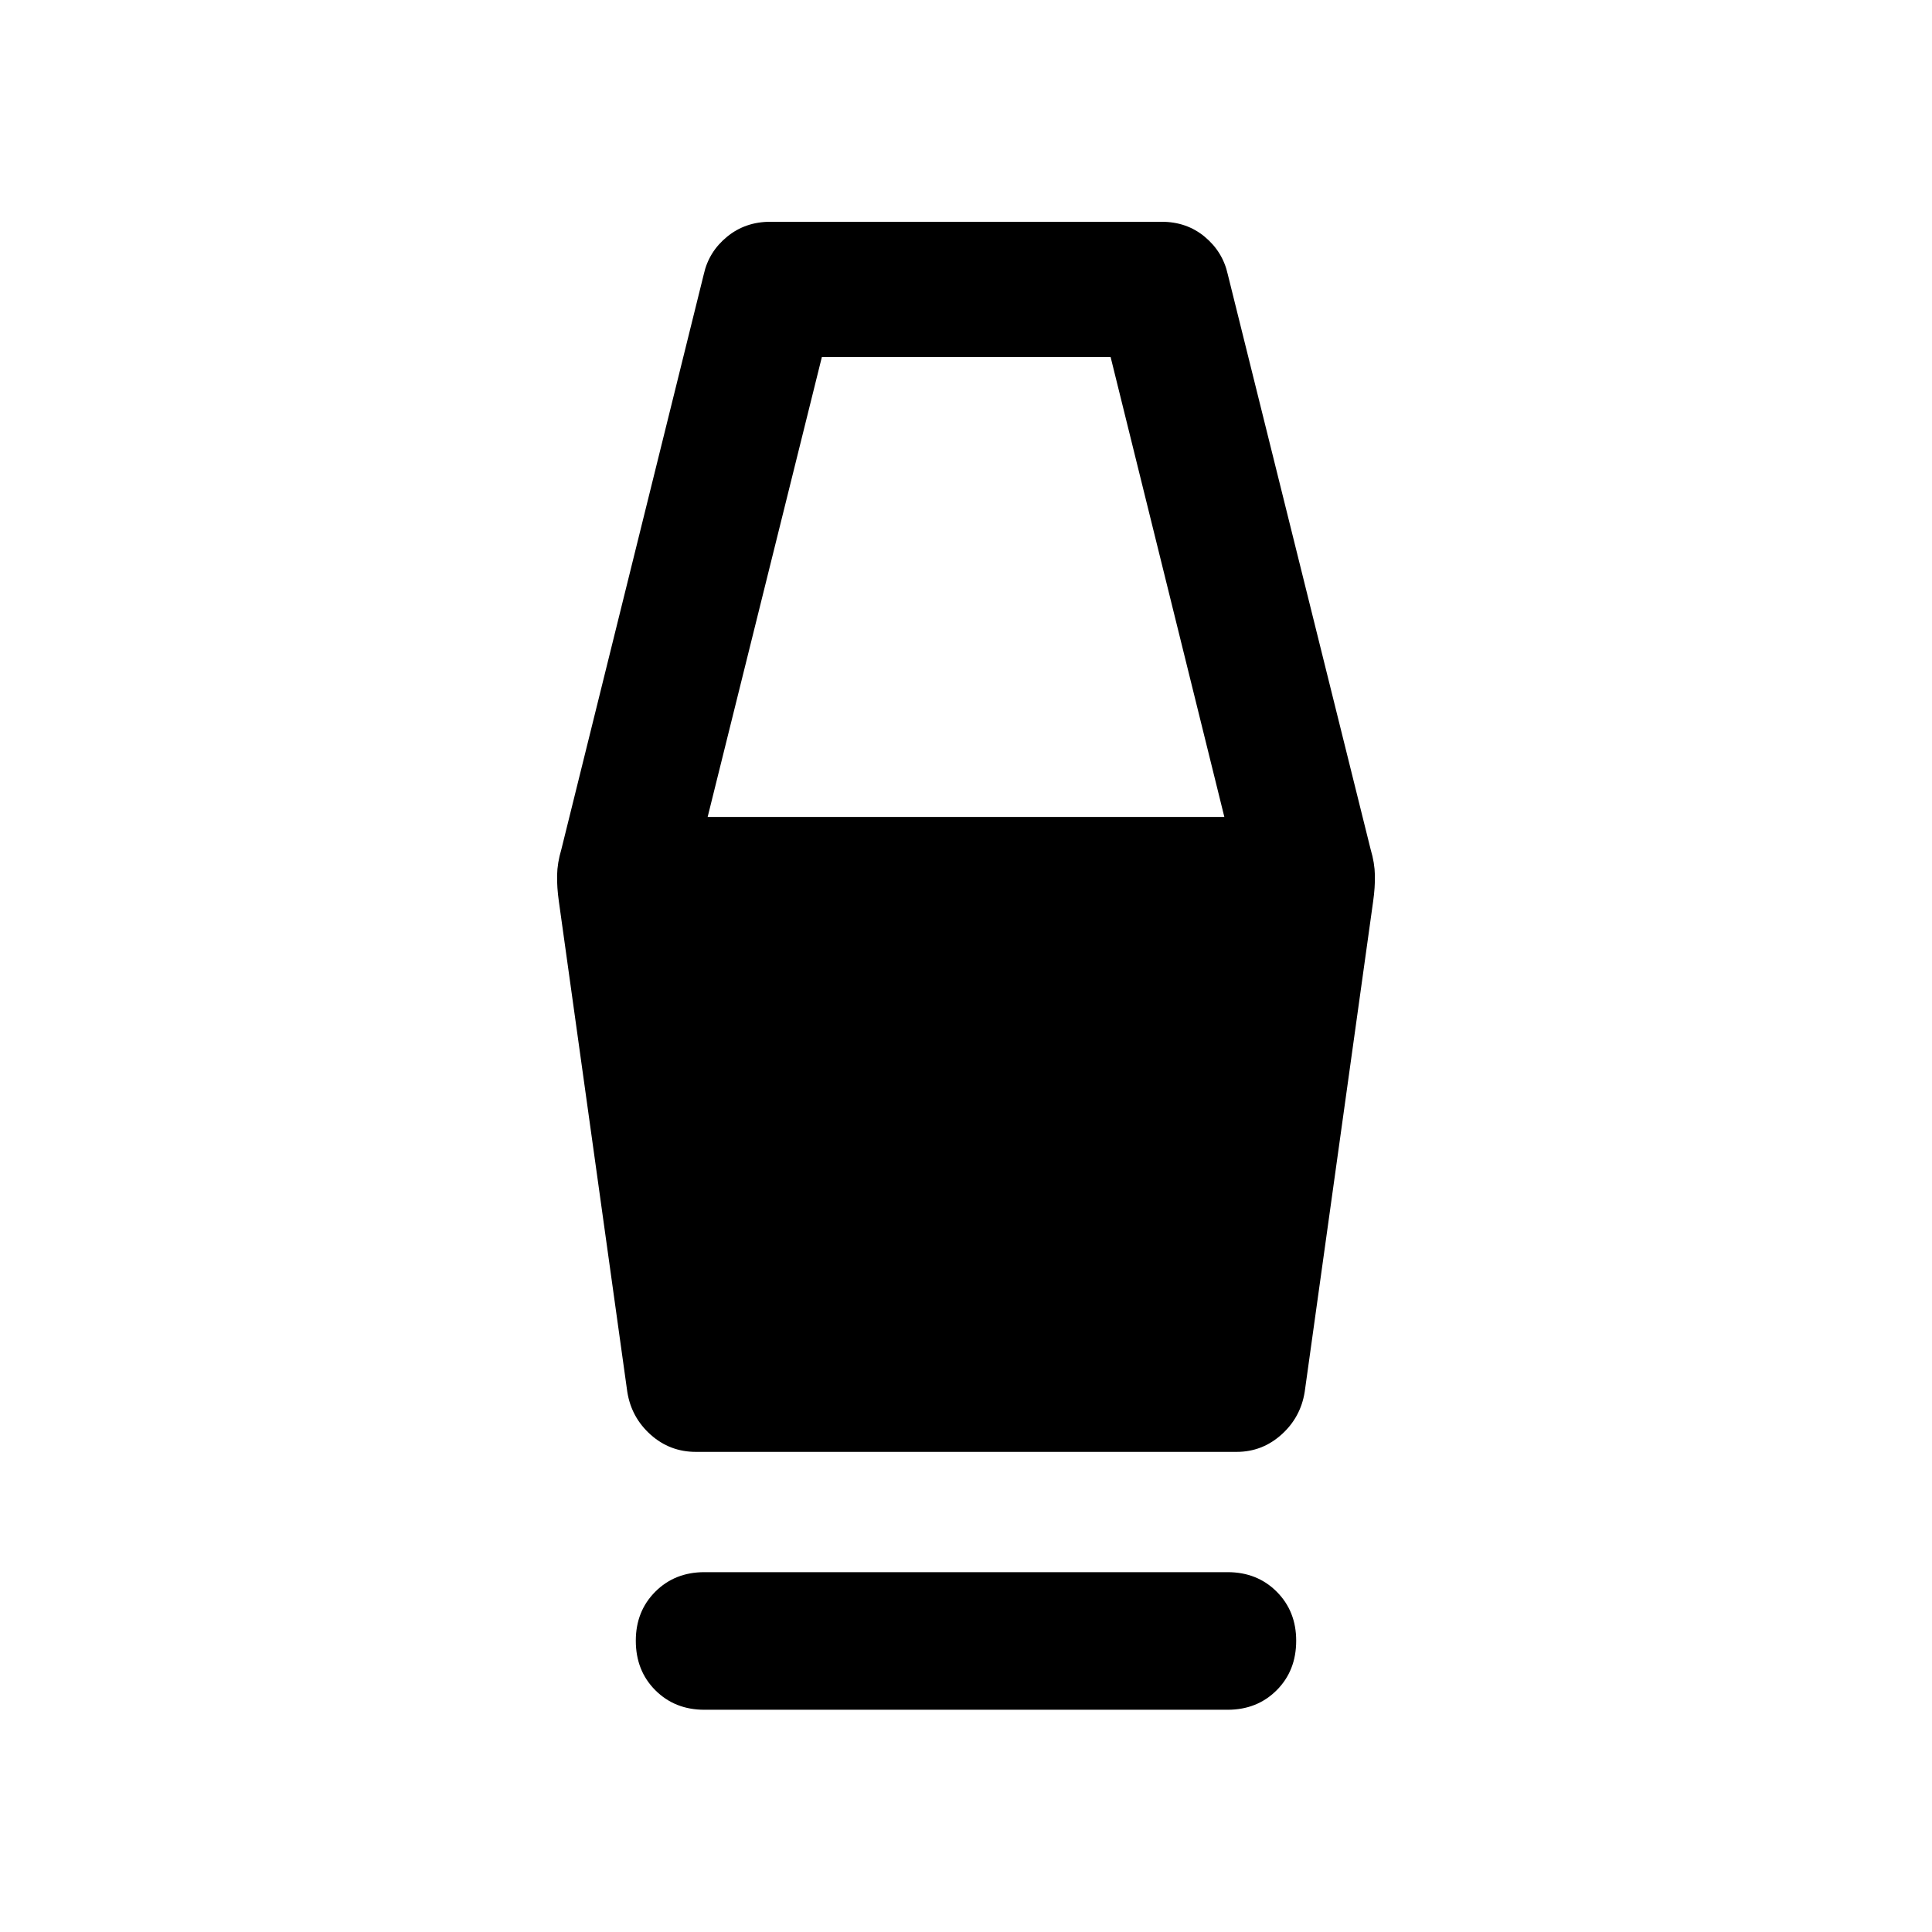 <svg xmlns="http://www.w3.org/2000/svg" width="48" height="48" viewBox="0 -960 960 960"><path d="M350-110.43q-14.67 0-24.37-9.7-9.7-9.7-9.7-24.61 0-14.67 9.7-24.37 9.7-9.69 24.37-9.69h260q14.67 0 24.37 9.69 9.7 9.7 9.7 24.37 0 14.91-9.7 24.61t-24.37 9.7H350Zm-4.24-128.14q-12.91 0-22.49-8.57-9.57-8.58-11.57-21.25l-34-243.68q-1-6.95-.88-13.05.11-6.1 2.11-12.81L349.7-823.7q2.47-11.19 11.55-18.65 9.08-7.45 21.51-7.45h194.48q12.43 0 21.39 7.45 8.96 7.46 11.44 18.65l71 285.77q2 6.71 2.11 12.81.12 6.1-.88 13.05l-34 243.68q-2 12.67-11.57 21.25-9.58 8.57-22.25 8.57H345.76Zm5.87-315.5h256.74l-56.52-228.56H408.39l-56.76 228.56Z"/></svg>